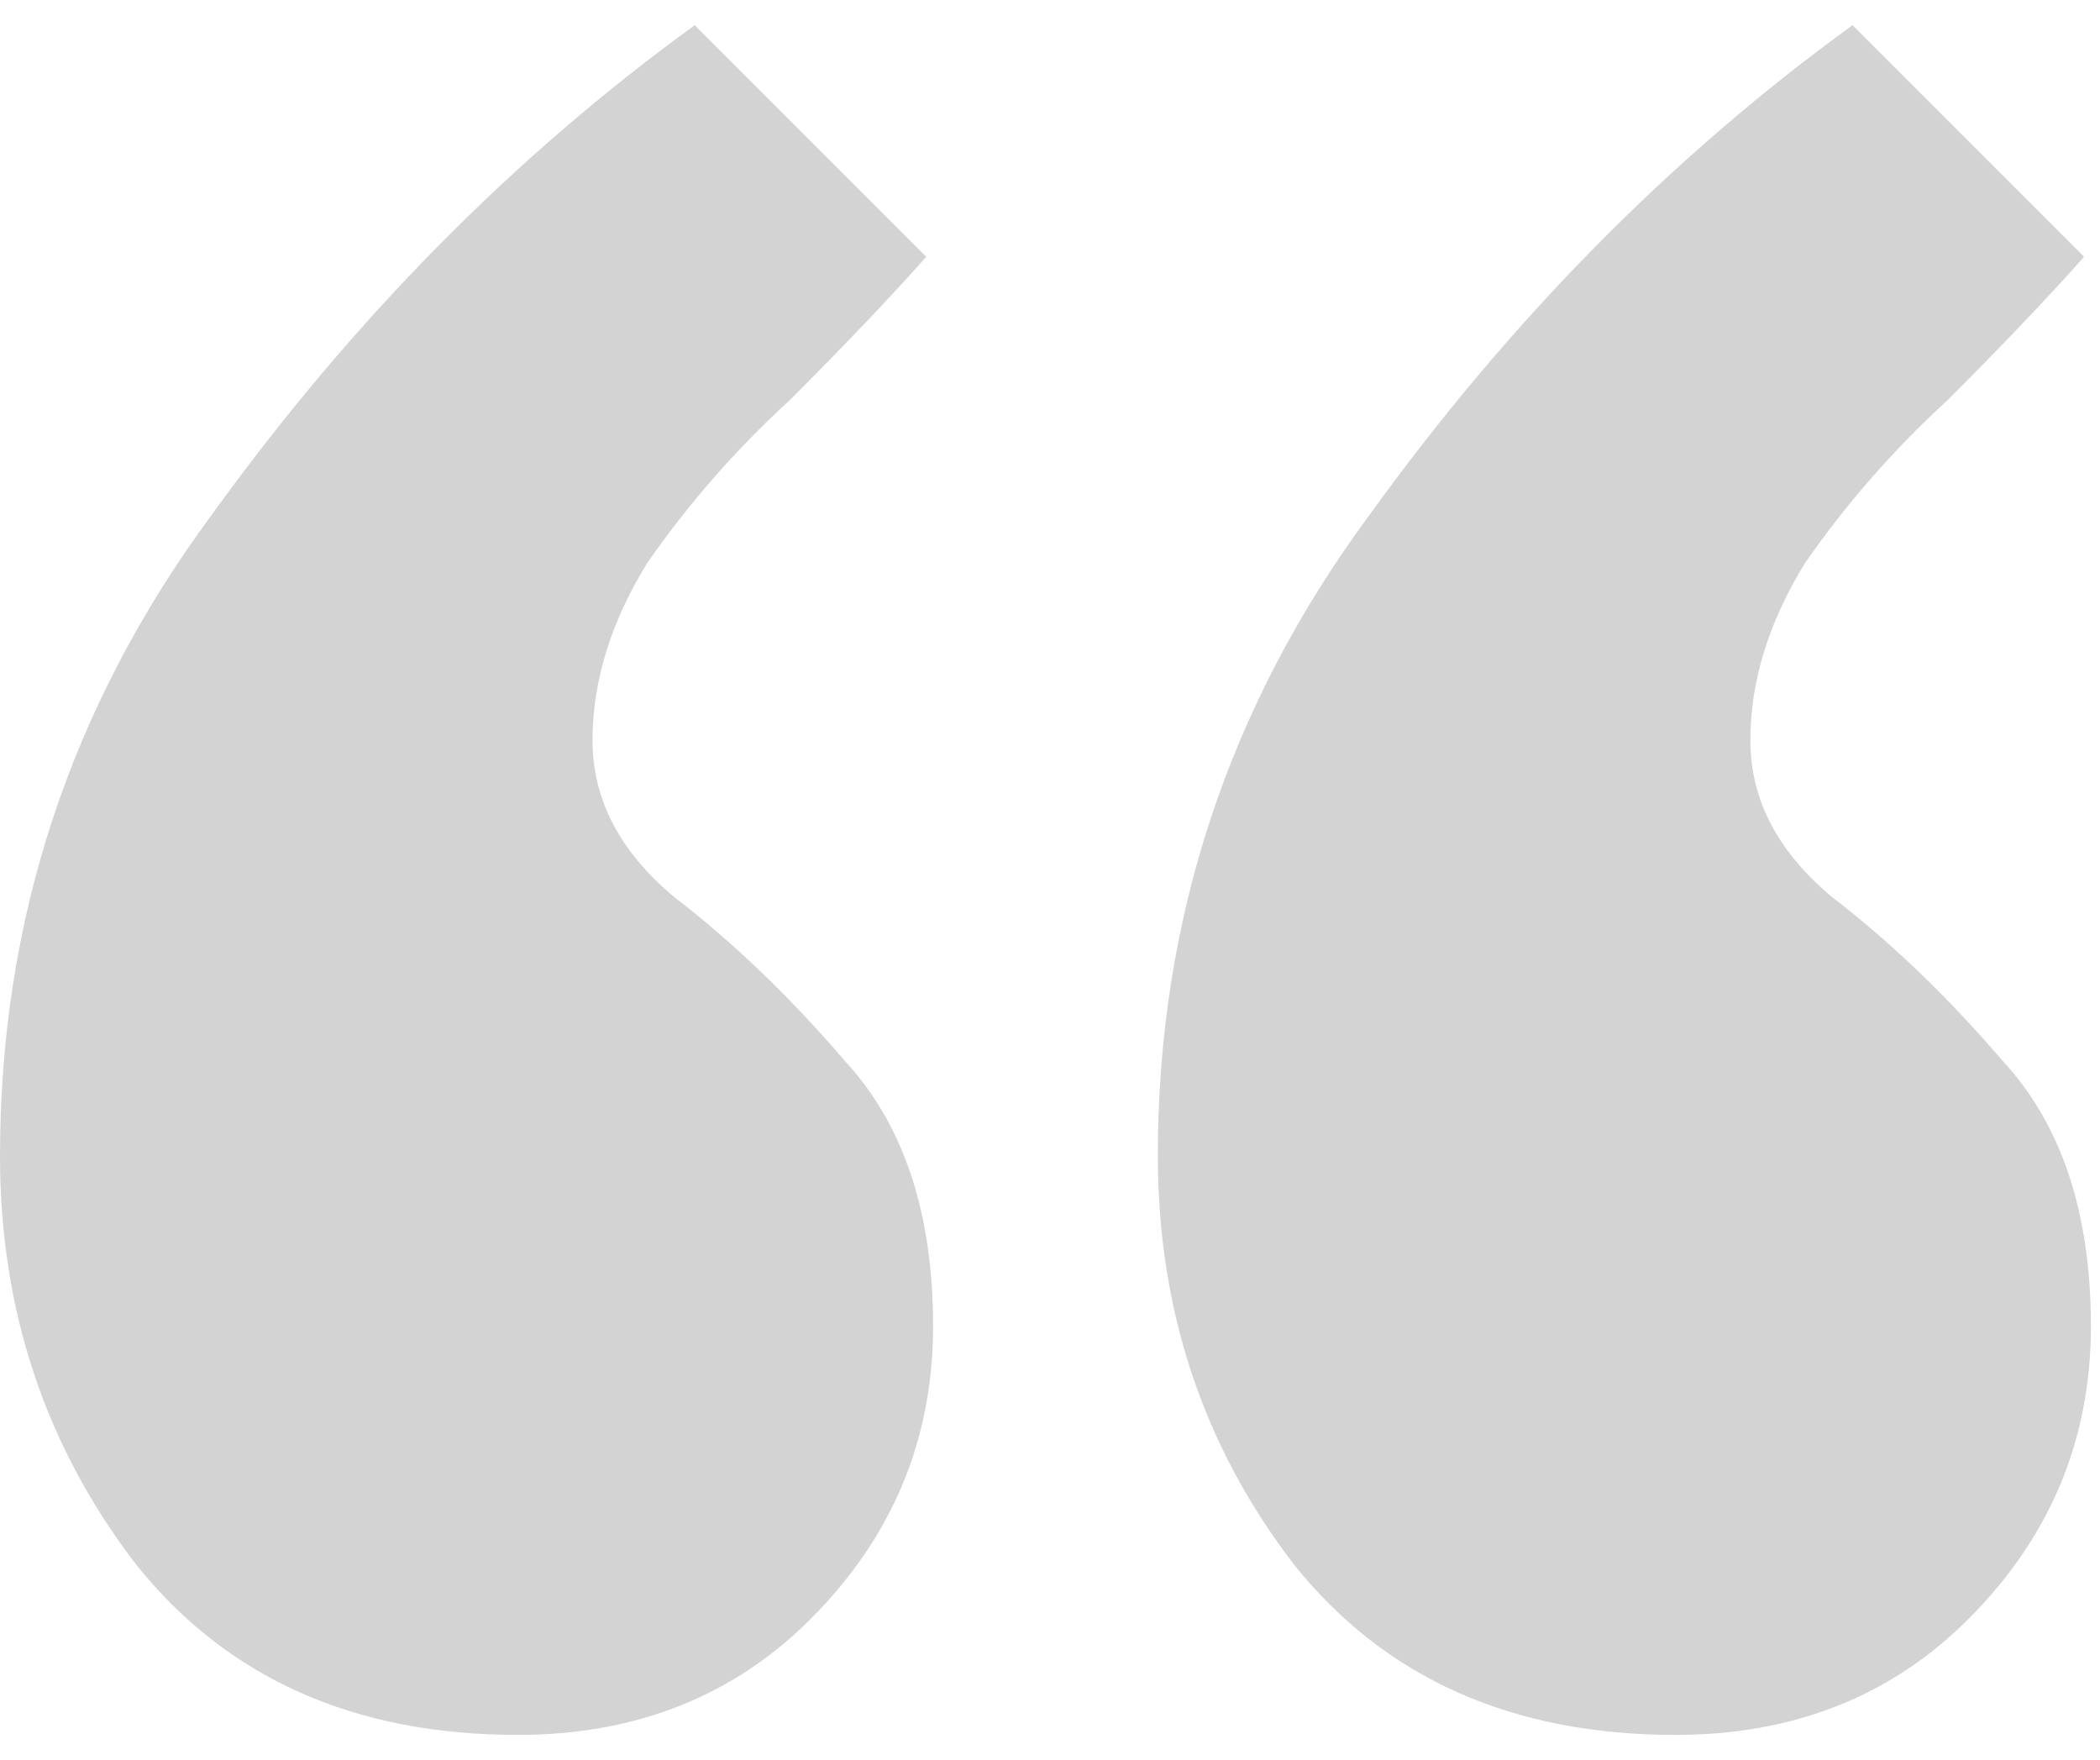 <svg width="37" height="31" viewBox="0 0 37 31" fill="none" xmlns="http://www.w3.org/2000/svg">
<path d="M16.44 23.364C16.44 25.364 15.72 27.084 14.28 28.524C12.92 29.884 11.2 30.564 9.12 30.564C6.24 30.564 4 29.564 2.4 27.564C0.8 25.484 0 23.084 0 20.364C0 16.204 1.24 12.444 3.72 9.084C6.2 5.644 9.04 2.764 12.24 0.444L16.32 4.524C15.68 5.244 14.88 6.084 13.92 7.044C12.96 7.924 12.12 8.884 11.4 9.924C10.76 10.964 10.44 12.004 10.44 13.044C10.44 14.084 10.92 15.004 11.88 15.804C12.92 16.604 13.92 17.564 14.88 18.684C15.92 19.804 16.44 21.364 16.44 23.364ZM36.84 23.364C36.84 25.364 36.12 27.084 34.68 28.524C33.32 29.884 31.6 30.564 29.52 30.564C26.64 30.564 24.4 29.564 22.8 27.564C21.2 25.484 20.4 23.084 20.4 20.364C20.4 16.204 21.64 12.444 24.12 9.084C26.6 5.644 29.44 2.764 32.64 0.444L36.72 4.524C36.08 5.244 35.28 6.084 34.32 7.044C33.36 7.924 32.52 8.884 31.8 9.924C31.16 10.964 30.84 12.004 30.84 13.044C30.84 14.084 31.32 15.004 32.28 15.804C33.32 16.604 34.32 17.564 35.28 18.684C36.32 19.804 36.84 21.364 36.84 23.364Z" fill="#D3D3D3"/>
</svg>
